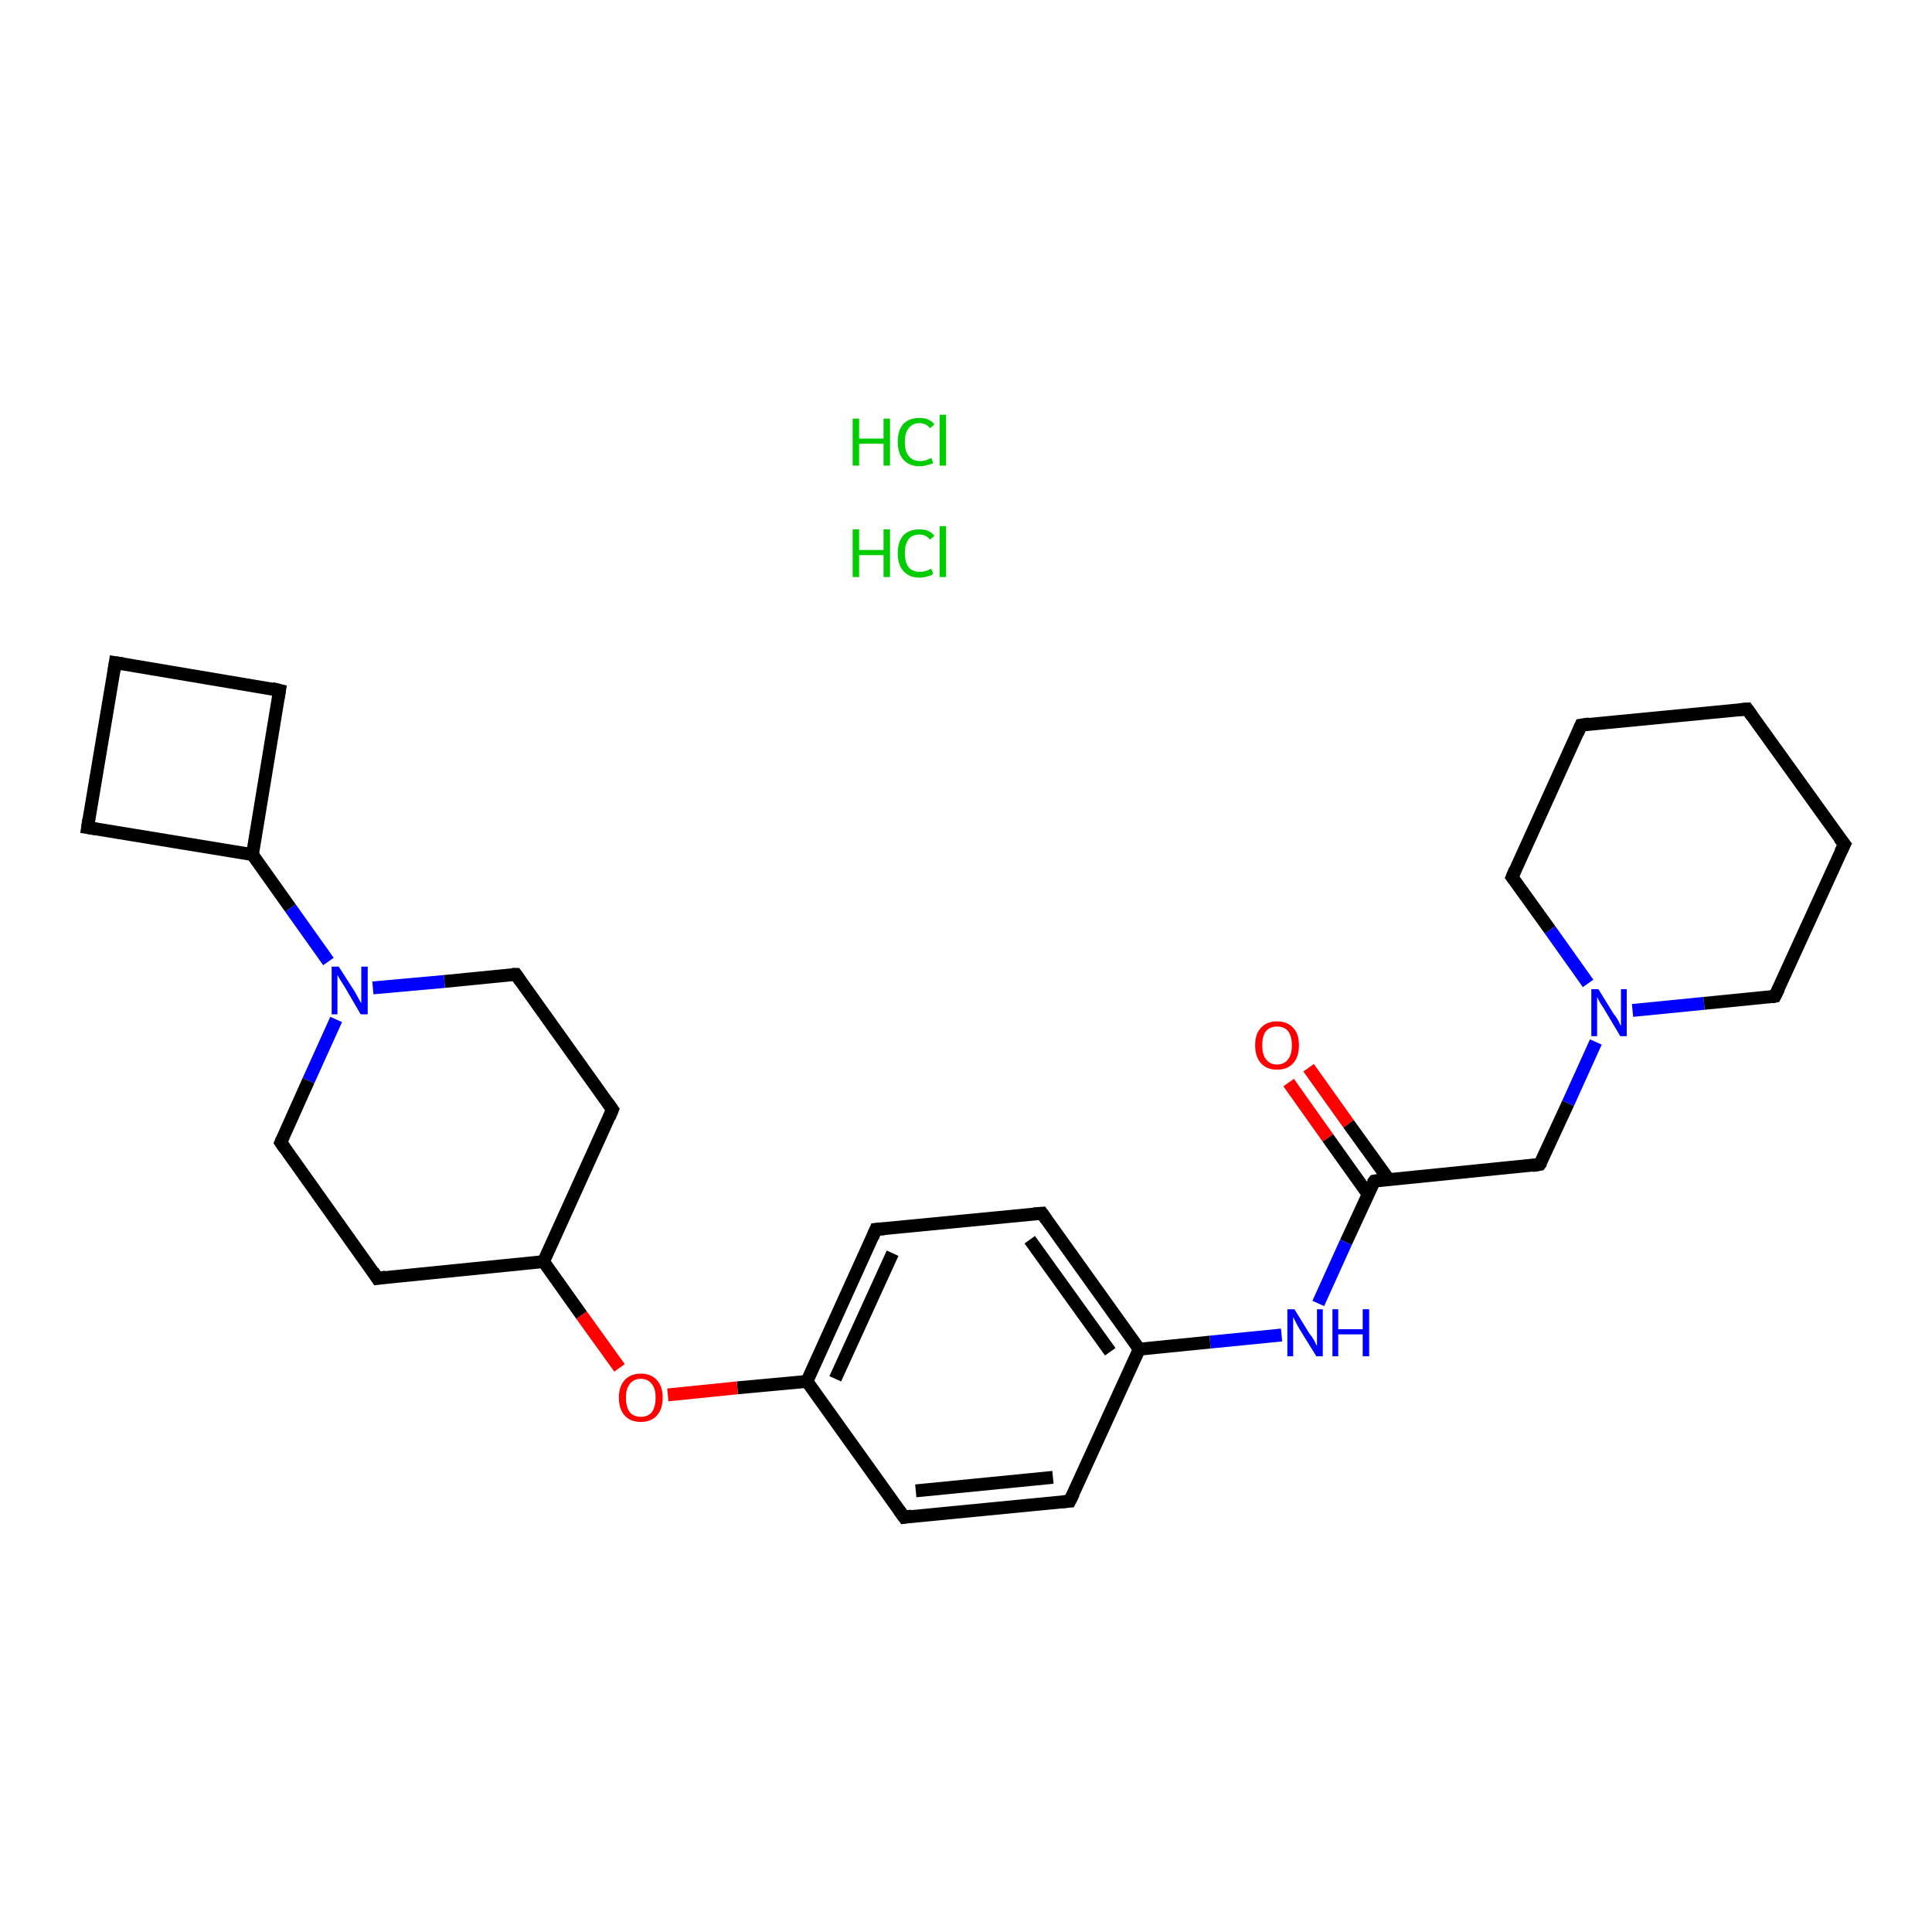 <?xml version='1.0' encoding='iso-8859-1'?>
<svg version='1.1' baseProfile='full'
              xmlns='http://www.w3.org/2000/svg'
                      xmlns:rdkit='http://www.rdkit.org/xml'
                      xmlns:xlink='http://www.w3.org/1999/xlink'
                  xml:space='preserve'
width='300px' height='300px' viewBox='0 0 300 300'>
<!-- END OF HEADER -->
<rect style='opacity:1.0;fill:#FFFFFF;stroke:none' width='300.0' height='300.0' x='0.0' y='0.0'> </rect>
<path class='bond-0 atom-2 atom-3' d='M 203.2,165.8 L 209.4,174.5' style='fill:none;fill-rule:evenodd;stroke:#FF0000;stroke-width:2.0px;stroke-linecap:butt;stroke-linejoin:miter;stroke-opacity:1' />
<path class='bond-0 atom-2 atom-3' d='M 209.4,174.5 L 215.6,183.1' style='fill:none;fill-rule:evenodd;stroke:#000000;stroke-width:2.0px;stroke-linecap:butt;stroke-linejoin:miter;stroke-opacity:1' />
<path class='bond-0 atom-2 atom-3' d='M 200.1,168.1 L 206.2,176.7' style='fill:none;fill-rule:evenodd;stroke:#FF0000;stroke-width:2.0px;stroke-linecap:butt;stroke-linejoin:miter;stroke-opacity:1' />
<path class='bond-0 atom-2 atom-3' d='M 206.2,176.7 L 212.4,185.4' style='fill:none;fill-rule:evenodd;stroke:#000000;stroke-width:2.0px;stroke-linecap:butt;stroke-linejoin:miter;stroke-opacity:1' />
<path class='bond-1 atom-3 atom-4' d='M 213.4,183.4 L 239.1,180.8' style='fill:none;fill-rule:evenodd;stroke:#000000;stroke-width:2.0px;stroke-linecap:butt;stroke-linejoin:miter;stroke-opacity:1' />
<path class='bond-2 atom-4 atom-5' d='M 239.1,180.8 L 243.5,171.3' style='fill:none;fill-rule:evenodd;stroke:#000000;stroke-width:2.0px;stroke-linecap:butt;stroke-linejoin:miter;stroke-opacity:1' />
<path class='bond-2 atom-4 atom-5' d='M 243.5,171.3 L 247.8,161.8' style='fill:none;fill-rule:evenodd;stroke:#0000FF;stroke-width:2.0px;stroke-linecap:butt;stroke-linejoin:miter;stroke-opacity:1' />
<path class='bond-3 atom-5 atom-6' d='M 253.5,156.9 L 264.6,155.8' style='fill:none;fill-rule:evenodd;stroke:#0000FF;stroke-width:2.0px;stroke-linecap:butt;stroke-linejoin:miter;stroke-opacity:1' />
<path class='bond-3 atom-5 atom-6' d='M 264.6,155.8 L 275.6,154.7' style='fill:none;fill-rule:evenodd;stroke:#000000;stroke-width:2.0px;stroke-linecap:butt;stroke-linejoin:miter;stroke-opacity:1' />
<path class='bond-4 atom-6 atom-7' d='M 275.6,154.7 L 286.4,131.1' style='fill:none;fill-rule:evenodd;stroke:#000000;stroke-width:2.0px;stroke-linecap:butt;stroke-linejoin:miter;stroke-opacity:1' />
<path class='bond-5 atom-7 atom-8' d='M 286.4,131.1 L 271.3,110.1' style='fill:none;fill-rule:evenodd;stroke:#000000;stroke-width:2.0px;stroke-linecap:butt;stroke-linejoin:miter;stroke-opacity:1' />
<path class='bond-6 atom-8 atom-9' d='M 271.3,110.1 L 245.5,112.6' style='fill:none;fill-rule:evenodd;stroke:#000000;stroke-width:2.0px;stroke-linecap:butt;stroke-linejoin:miter;stroke-opacity:1' />
<path class='bond-7 atom-9 atom-10' d='M 245.5,112.6 L 234.8,136.2' style='fill:none;fill-rule:evenodd;stroke:#000000;stroke-width:2.0px;stroke-linecap:butt;stroke-linejoin:miter;stroke-opacity:1' />
<path class='bond-8 atom-3 atom-11' d='M 213.4,183.4 L 209.0,192.9' style='fill:none;fill-rule:evenodd;stroke:#000000;stroke-width:2.0px;stroke-linecap:butt;stroke-linejoin:miter;stroke-opacity:1' />
<path class='bond-8 atom-3 atom-11' d='M 209.0,192.9 L 204.7,202.4' style='fill:none;fill-rule:evenodd;stroke:#0000FF;stroke-width:2.0px;stroke-linecap:butt;stroke-linejoin:miter;stroke-opacity:1' />
<path class='bond-9 atom-11 atom-12' d='M 199.0,207.3 L 187.9,208.4' style='fill:none;fill-rule:evenodd;stroke:#0000FF;stroke-width:2.0px;stroke-linecap:butt;stroke-linejoin:miter;stroke-opacity:1' />
<path class='bond-9 atom-11 atom-12' d='M 187.9,208.4 L 176.9,209.5' style='fill:none;fill-rule:evenodd;stroke:#000000;stroke-width:2.0px;stroke-linecap:butt;stroke-linejoin:miter;stroke-opacity:1' />
<path class='bond-10 atom-12 atom-13' d='M 176.9,209.5 L 161.8,188.4' style='fill:none;fill-rule:evenodd;stroke:#000000;stroke-width:2.0px;stroke-linecap:butt;stroke-linejoin:miter;stroke-opacity:1' />
<path class='bond-10 atom-12 atom-13' d='M 172.4,209.9 L 159.9,192.5' style='fill:none;fill-rule:evenodd;stroke:#000000;stroke-width:2.0px;stroke-linecap:butt;stroke-linejoin:miter;stroke-opacity:1' />
<path class='bond-11 atom-13 atom-14' d='M 161.8,188.4 L 136.0,190.9' style='fill:none;fill-rule:evenodd;stroke:#000000;stroke-width:2.0px;stroke-linecap:butt;stroke-linejoin:miter;stroke-opacity:1' />
<path class='bond-12 atom-14 atom-15' d='M 136.0,190.9 L 125.3,214.5' style='fill:none;fill-rule:evenodd;stroke:#000000;stroke-width:2.0px;stroke-linecap:butt;stroke-linejoin:miter;stroke-opacity:1' />
<path class='bond-12 atom-14 atom-15' d='M 138.6,194.6 L 129.7,214.1' style='fill:none;fill-rule:evenodd;stroke:#000000;stroke-width:2.0px;stroke-linecap:butt;stroke-linejoin:miter;stroke-opacity:1' />
<path class='bond-13 atom-15 atom-16' d='M 125.3,214.5 L 114.5,215.5' style='fill:none;fill-rule:evenodd;stroke:#000000;stroke-width:2.0px;stroke-linecap:butt;stroke-linejoin:miter;stroke-opacity:1' />
<path class='bond-13 atom-15 atom-16' d='M 114.5,215.5 L 103.7,216.6' style='fill:none;fill-rule:evenodd;stroke:#FF0000;stroke-width:2.0px;stroke-linecap:butt;stroke-linejoin:miter;stroke-opacity:1' />
<path class='bond-14 atom-16 atom-17' d='M 96.2,212.4 L 90.3,204.2' style='fill:none;fill-rule:evenodd;stroke:#FF0000;stroke-width:2.0px;stroke-linecap:butt;stroke-linejoin:miter;stroke-opacity:1' />
<path class='bond-14 atom-16 atom-17' d='M 90.3,204.2 L 84.4,195.9' style='fill:none;fill-rule:evenodd;stroke:#000000;stroke-width:2.0px;stroke-linecap:butt;stroke-linejoin:miter;stroke-opacity:1' />
<path class='bond-15 atom-17 atom-18' d='M 84.4,195.9 L 95.1,172.3' style='fill:none;fill-rule:evenodd;stroke:#000000;stroke-width:2.0px;stroke-linecap:butt;stroke-linejoin:miter;stroke-opacity:1' />
<path class='bond-16 atom-18 atom-19' d='M 95.1,172.3 L 80.1,151.3' style='fill:none;fill-rule:evenodd;stroke:#000000;stroke-width:2.0px;stroke-linecap:butt;stroke-linejoin:miter;stroke-opacity:1' />
<path class='bond-17 atom-19 atom-20' d='M 80.1,151.3 L 69.0,152.4' style='fill:none;fill-rule:evenodd;stroke:#000000;stroke-width:2.0px;stroke-linecap:butt;stroke-linejoin:miter;stroke-opacity:1' />
<path class='bond-17 atom-19 atom-20' d='M 69.0,152.4 L 57.9,153.4' style='fill:none;fill-rule:evenodd;stroke:#0000FF;stroke-width:2.0px;stroke-linecap:butt;stroke-linejoin:miter;stroke-opacity:1' />
<path class='bond-18 atom-20 atom-21' d='M 52.2,158.3 L 47.9,167.8' style='fill:none;fill-rule:evenodd;stroke:#0000FF;stroke-width:2.0px;stroke-linecap:butt;stroke-linejoin:miter;stroke-opacity:1' />
<path class='bond-18 atom-20 atom-21' d='M 47.9,167.8 L 43.6,177.4' style='fill:none;fill-rule:evenodd;stroke:#000000;stroke-width:2.0px;stroke-linecap:butt;stroke-linejoin:miter;stroke-opacity:1' />
<path class='bond-19 atom-21 atom-22' d='M 43.6,177.4 L 58.6,198.5' style='fill:none;fill-rule:evenodd;stroke:#000000;stroke-width:2.0px;stroke-linecap:butt;stroke-linejoin:miter;stroke-opacity:1' />
<path class='bond-20 atom-20 atom-23' d='M 51.0,149.3 L 45.1,141.0' style='fill:none;fill-rule:evenodd;stroke:#0000FF;stroke-width:2.0px;stroke-linecap:butt;stroke-linejoin:miter;stroke-opacity:1' />
<path class='bond-20 atom-20 atom-23' d='M 45.1,141.0 L 39.2,132.7' style='fill:none;fill-rule:evenodd;stroke:#000000;stroke-width:2.0px;stroke-linecap:butt;stroke-linejoin:miter;stroke-opacity:1' />
<path class='bond-21 atom-23 atom-24' d='M 39.2,132.7 L 43.4,107.2' style='fill:none;fill-rule:evenodd;stroke:#000000;stroke-width:2.0px;stroke-linecap:butt;stroke-linejoin:miter;stroke-opacity:1' />
<path class='bond-22 atom-24 atom-25' d='M 43.4,107.2 L 17.9,102.9' style='fill:none;fill-rule:evenodd;stroke:#000000;stroke-width:2.0px;stroke-linecap:butt;stroke-linejoin:miter;stroke-opacity:1' />
<path class='bond-23 atom-25 atom-26' d='M 17.9,102.9 L 13.6,128.5' style='fill:none;fill-rule:evenodd;stroke:#000000;stroke-width:2.0px;stroke-linecap:butt;stroke-linejoin:miter;stroke-opacity:1' />
<path class='bond-24 atom-15 atom-27' d='M 125.3,214.5 L 140.4,235.6' style='fill:none;fill-rule:evenodd;stroke:#000000;stroke-width:2.0px;stroke-linecap:butt;stroke-linejoin:miter;stroke-opacity:1' />
<path class='bond-25 atom-27 atom-28' d='M 140.4,235.6 L 166.1,233.1' style='fill:none;fill-rule:evenodd;stroke:#000000;stroke-width:2.0px;stroke-linecap:butt;stroke-linejoin:miter;stroke-opacity:1' />
<path class='bond-25 atom-27 atom-28' d='M 142.2,231.5 L 163.5,229.4' style='fill:none;fill-rule:evenodd;stroke:#000000;stroke-width:2.0px;stroke-linecap:butt;stroke-linejoin:miter;stroke-opacity:1' />
<path class='bond-26 atom-10 atom-5' d='M 234.8,136.2 L 240.7,144.4' style='fill:none;fill-rule:evenodd;stroke:#000000;stroke-width:2.0px;stroke-linecap:butt;stroke-linejoin:miter;stroke-opacity:1' />
<path class='bond-26 atom-10 atom-5' d='M 240.7,144.4 L 246.6,152.7' style='fill:none;fill-rule:evenodd;stroke:#0000FF;stroke-width:2.0px;stroke-linecap:butt;stroke-linejoin:miter;stroke-opacity:1' />
<path class='bond-27 atom-28 atom-12' d='M 166.1,233.1 L 176.9,209.5' style='fill:none;fill-rule:evenodd;stroke:#000000;stroke-width:2.0px;stroke-linecap:butt;stroke-linejoin:miter;stroke-opacity:1' />
<path class='bond-28 atom-22 atom-17' d='M 58.6,198.5 L 84.4,195.9' style='fill:none;fill-rule:evenodd;stroke:#000000;stroke-width:2.0px;stroke-linecap:butt;stroke-linejoin:miter;stroke-opacity:1' />
<path class='bond-29 atom-26 atom-23' d='M 13.6,128.5 L 39.2,132.7' style='fill:none;fill-rule:evenodd;stroke:#000000;stroke-width:2.0px;stroke-linecap:butt;stroke-linejoin:miter;stroke-opacity:1' />
<path d='M 214.6,183.2 L 213.4,183.4 L 213.1,183.8' style='fill:none;stroke:#000000;stroke-width:2.0px;stroke-linecap:butt;stroke-linejoin:miter;stroke-opacity:1;' />
<path d='M 237.9,181.0 L 239.1,180.8 L 239.4,180.4' style='fill:none;stroke:#000000;stroke-width:2.0px;stroke-linecap:butt;stroke-linejoin:miter;stroke-opacity:1;' />
<path d='M 275.1,154.8 L 275.6,154.7 L 276.2,153.5' style='fill:none;stroke:#000000;stroke-width:2.0px;stroke-linecap:butt;stroke-linejoin:miter;stroke-opacity:1;' />
<path d='M 285.8,132.3 L 286.4,131.1 L 285.6,130.1' style='fill:none;stroke:#000000;stroke-width:2.0px;stroke-linecap:butt;stroke-linejoin:miter;stroke-opacity:1;' />
<path d='M 272.0,111.1 L 271.3,110.1 L 270.0,110.2' style='fill:none;stroke:#000000;stroke-width:2.0px;stroke-linecap:butt;stroke-linejoin:miter;stroke-opacity:1;' />
<path d='M 246.8,112.4 L 245.5,112.6 L 245.0,113.8' style='fill:none;stroke:#000000;stroke-width:2.0px;stroke-linecap:butt;stroke-linejoin:miter;stroke-opacity:1;' />
<path d='M 235.3,135.0 L 234.8,136.2 L 235.1,136.6' style='fill:none;stroke:#000000;stroke-width:2.0px;stroke-linecap:butt;stroke-linejoin:miter;stroke-opacity:1;' />
<path d='M 162.5,189.4 L 161.8,188.4 L 160.5,188.5' style='fill:none;stroke:#000000;stroke-width:2.0px;stroke-linecap:butt;stroke-linejoin:miter;stroke-opacity:1;' />
<path d='M 137.3,190.8 L 136.0,190.9 L 135.5,192.1' style='fill:none;stroke:#000000;stroke-width:2.0px;stroke-linecap:butt;stroke-linejoin:miter;stroke-opacity:1;' />
<path d='M 94.6,173.5 L 95.1,172.3 L 94.4,171.3' style='fill:none;stroke:#000000;stroke-width:2.0px;stroke-linecap:butt;stroke-linejoin:miter;stroke-opacity:1;' />
<path d='M 80.8,152.3 L 80.1,151.3 L 79.5,151.3' style='fill:none;stroke:#000000;stroke-width:2.0px;stroke-linecap:butt;stroke-linejoin:miter;stroke-opacity:1;' />
<path d='M 43.8,176.9 L 43.6,177.4 L 44.3,178.4' style='fill:none;stroke:#000000;stroke-width:2.0px;stroke-linecap:butt;stroke-linejoin:miter;stroke-opacity:1;' />
<path d='M 57.9,197.4 L 58.6,198.5 L 59.9,198.3' style='fill:none;stroke:#000000;stroke-width:2.0px;stroke-linecap:butt;stroke-linejoin:miter;stroke-opacity:1;' />
<path d='M 43.2,108.4 L 43.4,107.2 L 42.2,106.9' style='fill:none;stroke:#000000;stroke-width:2.0px;stroke-linecap:butt;stroke-linejoin:miter;stroke-opacity:1;' />
<path d='M 19.2,103.1 L 17.9,102.9 L 17.7,104.2' style='fill:none;stroke:#000000;stroke-width:2.0px;stroke-linecap:butt;stroke-linejoin:miter;stroke-opacity:1;' />
<path d='M 13.8,127.2 L 13.6,128.5 L 14.9,128.7' style='fill:none;stroke:#000000;stroke-width:2.0px;stroke-linecap:butt;stroke-linejoin:miter;stroke-opacity:1;' />
<path d='M 139.6,234.5 L 140.4,235.6 L 141.6,235.4' style='fill:none;stroke:#000000;stroke-width:2.0px;stroke-linecap:butt;stroke-linejoin:miter;stroke-opacity:1;' />
<path d='M 164.9,233.2 L 166.1,233.1 L 166.7,231.9' style='fill:none;stroke:#000000;stroke-width:2.0px;stroke-linecap:butt;stroke-linejoin:miter;stroke-opacity:1;' />
<path class='atom-0' d='M 132.4 82.2
L 133.4 82.2
L 133.4 85.4
L 137.2 85.4
L 137.2 82.2
L 138.2 82.2
L 138.2 89.6
L 137.2 89.6
L 137.2 86.2
L 133.4 86.2
L 133.4 89.6
L 132.4 89.6
L 132.4 82.2
' fill='#00CC00'/>
<path class='atom-0' d='M 139.4 85.9
Q 139.4 84.1, 140.3 83.1
Q 141.2 82.2, 142.8 82.2
Q 144.3 82.2, 145.1 83.2
L 144.4 83.8
Q 143.8 83.0, 142.8 83.0
Q 141.7 83.0, 141.1 83.7
Q 140.5 84.5, 140.5 85.9
Q 140.5 87.3, 141.1 88.1
Q 141.7 88.8, 142.9 88.8
Q 143.7 88.8, 144.6 88.3
L 144.9 89.1
Q 144.6 89.4, 144.0 89.5
Q 143.4 89.7, 142.8 89.7
Q 141.2 89.7, 140.3 88.7
Q 139.4 87.7, 139.4 85.9
' fill='#00CC00'/>
<path class='atom-0' d='M 145.9 81.7
L 146.9 81.7
L 146.9 89.6
L 145.9 89.6
L 145.9 81.7
' fill='#00CC00'/>
<path class='atom-1' d='M 132.4 65.0
L 133.4 65.0
L 133.4 68.1
L 137.2 68.1
L 137.2 65.0
L 138.2 65.0
L 138.2 72.3
L 137.2 72.3
L 137.2 68.9
L 133.4 68.9
L 133.4 72.3
L 132.4 72.3
L 132.4 65.0
' fill='#00CC00'/>
<path class='atom-1' d='M 139.4 68.6
Q 139.4 66.8, 140.3 65.8
Q 141.2 64.9, 142.8 64.9
Q 144.3 64.9, 145.1 65.9
L 144.4 66.5
Q 143.8 65.7, 142.8 65.7
Q 141.7 65.7, 141.1 66.5
Q 140.5 67.2, 140.5 68.6
Q 140.5 70.1, 141.1 70.8
Q 141.7 71.6, 142.9 71.6
Q 143.7 71.6, 144.6 71.1
L 144.9 71.9
Q 144.6 72.1, 144.0 72.2
Q 143.4 72.4, 142.8 72.4
Q 141.2 72.4, 140.3 71.4
Q 139.4 70.4, 139.4 68.6
' fill='#00CC00'/>
<path class='atom-1' d='M 145.9 64.4
L 146.9 64.4
L 146.9 72.3
L 145.9 72.3
L 145.9 64.4
' fill='#00CC00'/>
<path class='atom-2' d='M 194.9 162.3
Q 194.9 160.5, 195.8 159.6
Q 196.7 158.6, 198.3 158.6
Q 199.9 158.6, 200.8 159.6
Q 201.7 160.5, 201.7 162.3
Q 201.7 164.1, 200.8 165.1
Q 199.9 166.1, 198.3 166.1
Q 196.7 166.1, 195.8 165.1
Q 194.9 164.1, 194.9 162.3
M 198.3 165.3
Q 199.4 165.3, 200.0 164.5
Q 200.6 163.8, 200.6 162.3
Q 200.6 160.9, 200.0 160.1
Q 199.4 159.4, 198.3 159.4
Q 197.2 159.4, 196.6 160.1
Q 196.0 160.8, 196.0 162.3
Q 196.0 163.8, 196.6 164.5
Q 197.2 165.3, 198.3 165.3
' fill='#FF0000'/>
<path class='atom-5' d='M 248.2 153.6
L 250.6 157.5
Q 250.9 157.8, 251.3 158.5
Q 251.6 159.2, 251.7 159.3
L 251.7 153.6
L 252.6 153.6
L 252.6 160.9
L 251.6 160.9
L 249.1 156.7
Q 248.8 156.2, 248.4 155.6
Q 248.1 155.0, 248.0 154.8
L 248.0 160.9
L 247.1 160.9
L 247.1 153.6
L 248.2 153.6
' fill='#0000FF'/>
<path class='atom-11' d='M 201.0 203.3
L 203.4 207.2
Q 203.7 207.5, 204.1 208.2
Q 204.4 208.9, 204.5 209.0
L 204.5 203.3
L 205.4 203.3
L 205.4 210.6
L 204.4 210.6
L 201.8 206.4
Q 201.5 205.9, 201.2 205.3
Q 200.9 204.7, 200.8 204.5
L 200.8 210.6
L 199.9 210.6
L 199.9 203.3
L 201.0 203.3
' fill='#0000FF'/>
<path class='atom-11' d='M 206.9 203.3
L 207.8 203.3
L 207.8 206.4
L 211.6 206.4
L 211.6 203.3
L 212.6 203.3
L 212.6 210.6
L 211.6 210.6
L 211.6 207.2
L 207.8 207.2
L 207.8 210.6
L 206.9 210.6
L 206.9 203.3
' fill='#0000FF'/>
<path class='atom-16' d='M 96.1 217.0
Q 96.1 215.3, 97.0 214.3
Q 97.9 213.3, 99.5 213.3
Q 101.1 213.3, 102.0 214.3
Q 102.9 215.3, 102.9 217.0
Q 102.9 218.8, 102.0 219.8
Q 101.1 220.8, 99.5 220.8
Q 97.9 220.8, 97.0 219.8
Q 96.1 218.8, 96.1 217.0
M 99.5 220.0
Q 100.6 220.0, 101.2 219.3
Q 101.8 218.5, 101.8 217.0
Q 101.8 215.6, 101.2 214.9
Q 100.6 214.1, 99.5 214.1
Q 98.4 214.1, 97.8 214.9
Q 97.2 215.6, 97.2 217.0
Q 97.2 218.5, 97.8 219.3
Q 98.4 220.0, 99.5 220.0
' fill='#FF0000'/>
<path class='atom-20' d='M 52.6 150.1
L 55.1 154.0
Q 55.3 154.4, 55.7 155.1
Q 56.1 155.8, 56.1 155.8
L 56.1 150.1
L 57.1 150.1
L 57.1 157.5
L 56.0 157.5
L 53.5 153.2
Q 53.2 152.7, 52.8 152.1
Q 52.5 151.6, 52.4 151.4
L 52.4 157.5
L 51.5 157.5
L 51.5 150.1
L 52.6 150.1
' fill='#0000FF'/>
</svg>
